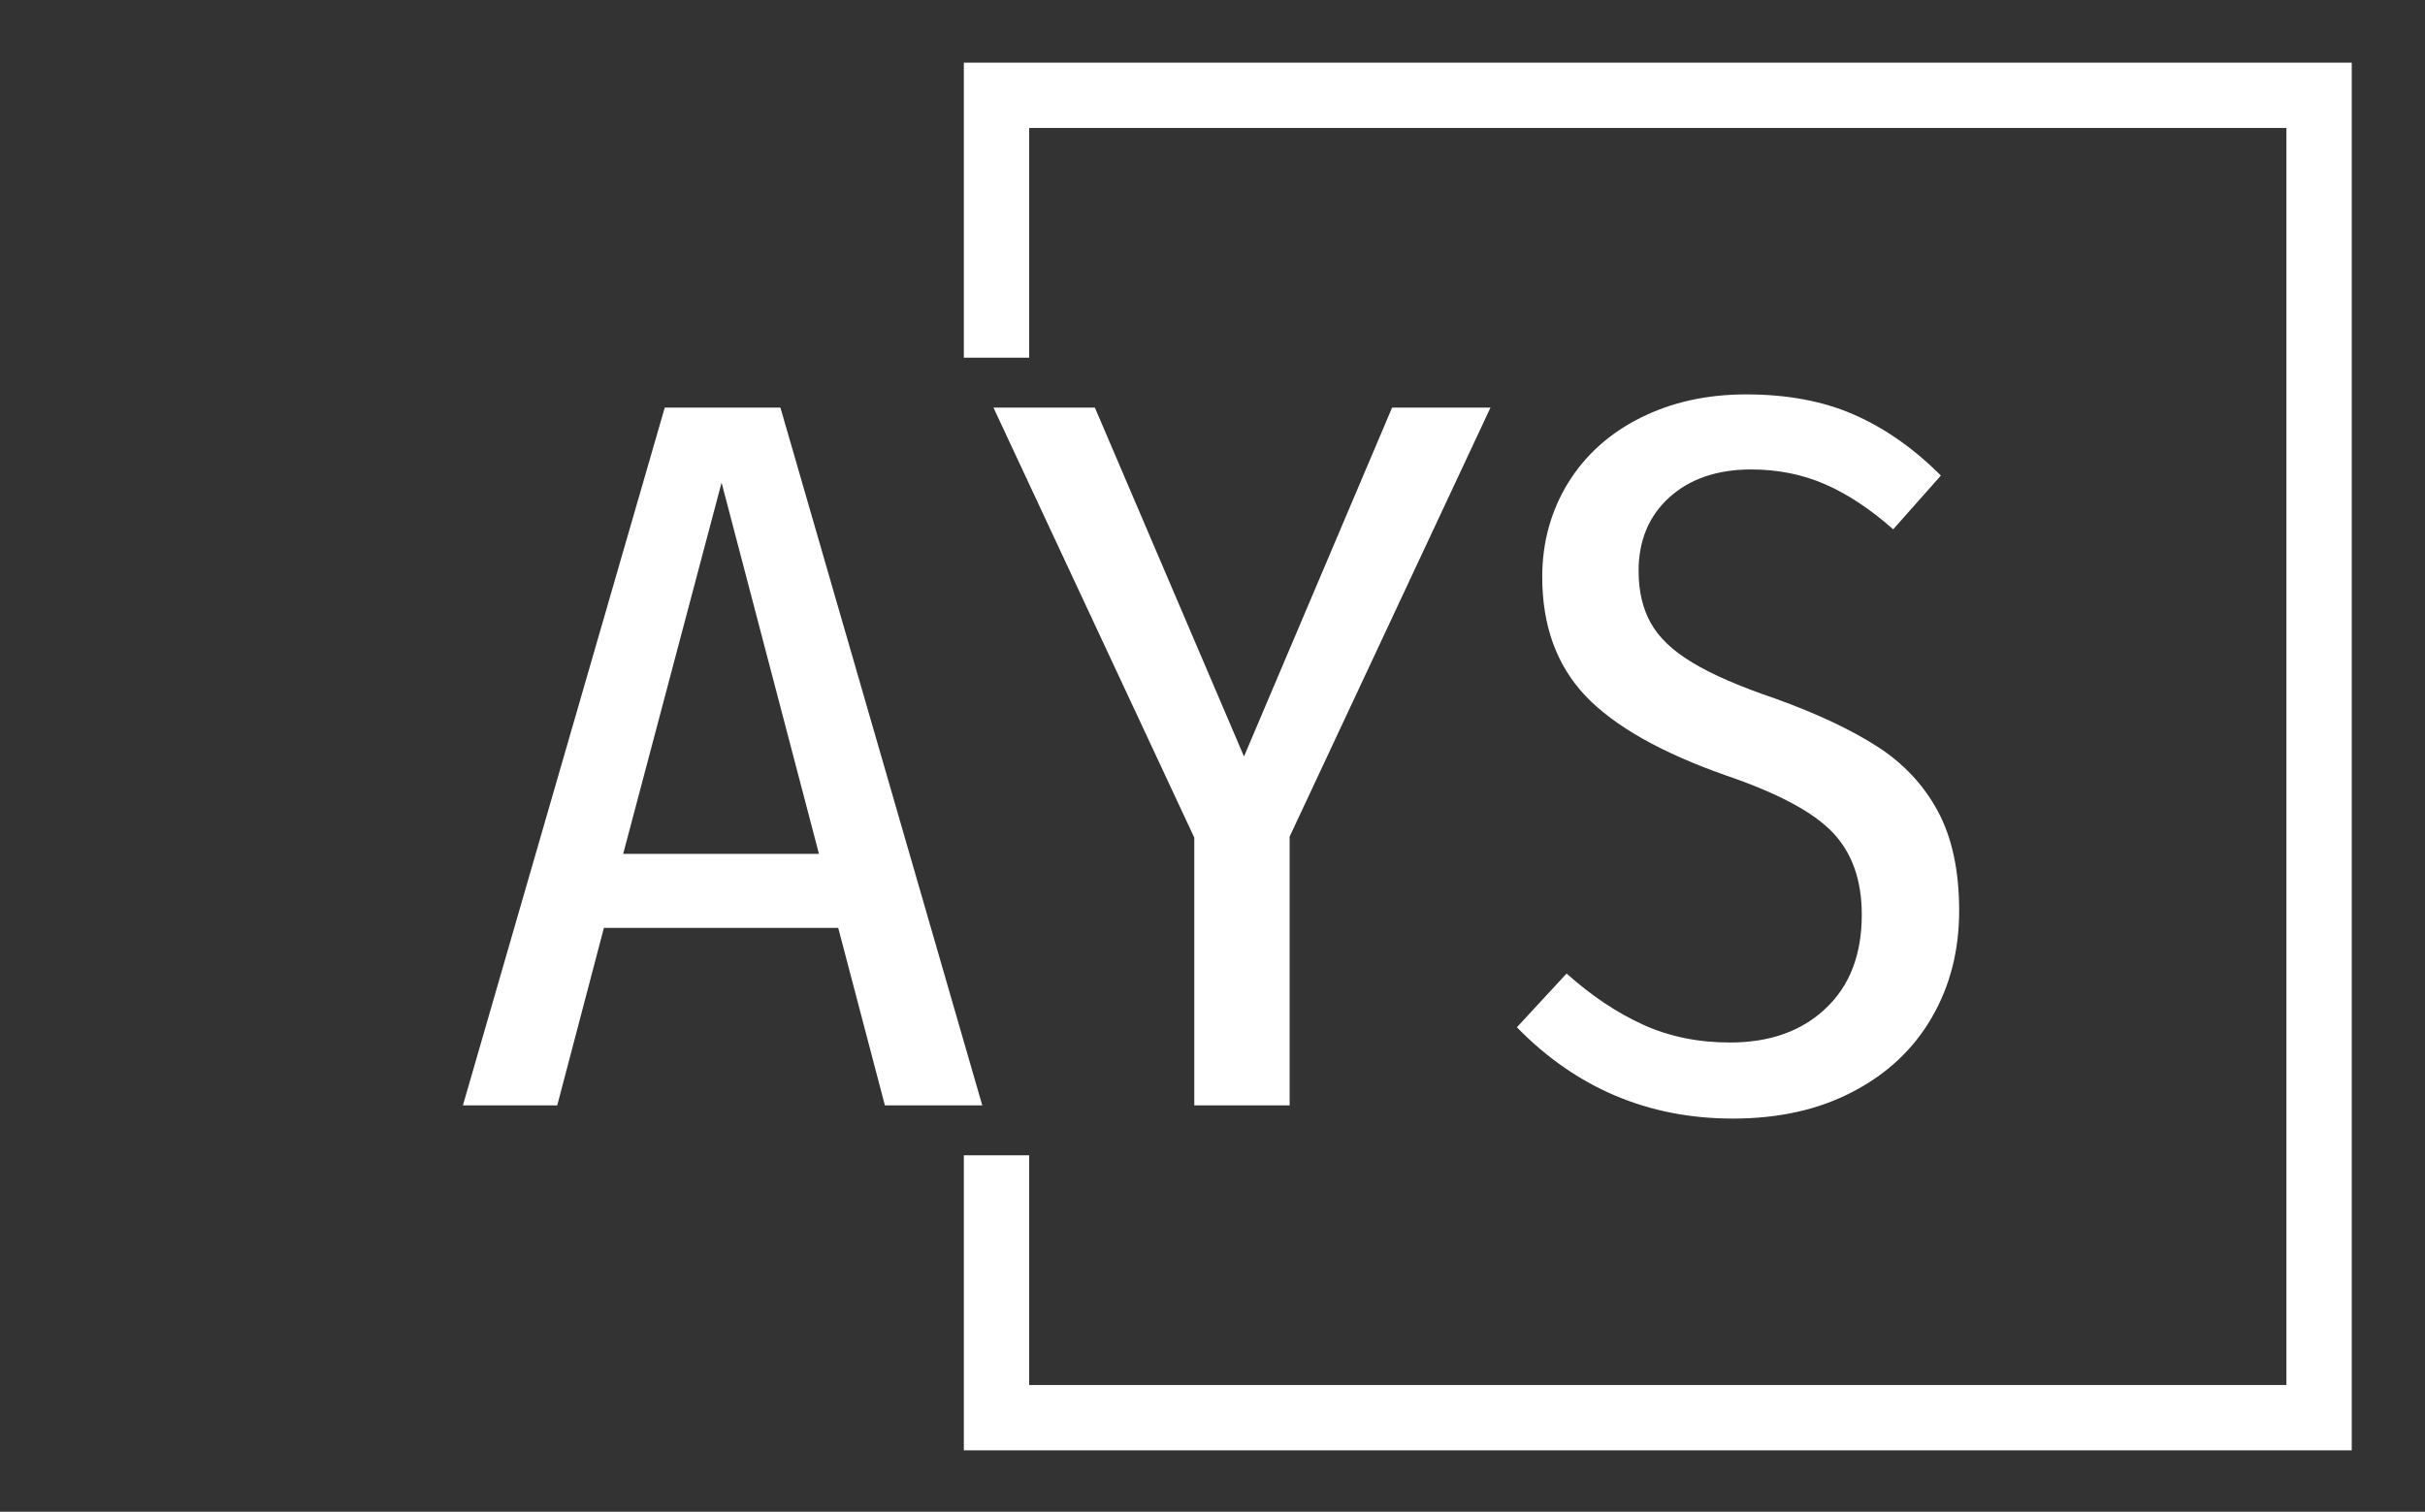 <svg xmlns="http://www.w3.org/2000/svg" version="1.1" xmlns:xlink="http://www.w3.org/1999/xlink" xmlns:svgjs="http://svgjs.dev/svgjs" width="2000" height="1247" viewBox="0 0 2000 1247"><rect x="0" y="0" width="2000" height="1247" fill="#333333" stroke="none"/><g transform="matrix(1,0,0,1,-1.212,0.505)"><svg viewBox="0 0 396 247" data-background-color="#ffffff" preserveAspectRatio="xMidYMid meet" height="1247" width="2000" xmlns="http://www.w3.org/2000/svg" xmlns:xlink="http://www.w3.org/1999/xlink"><g id="tight-bounds" transform="matrix(1,0,0,1,0.24,-0.1)"><svg viewBox="0 0 395.52 247.2" height="247.2" width="395.52"><g><svg></svg></g><g><svg viewBox="0 0 395.52 247.2" height="247.2" width="395.52"><g transform="matrix(1,0,0,1,75.544,64.439)"><svg viewBox="0 0 244.431 118.321" height="118.321" width="244.431"><g><svg viewBox="0 0 244.431 118.321" height="118.321" width="244.431"><g><svg viewBox="0 0 244.431 118.321" height="118.321" width="244.431"><g><svg viewBox="0 0 244.431 118.321" height="118.321" width="244.431"><g id="textblocktransform"><svg viewBox="0 0 244.431 118.321" height="118.321" width="244.431" id="textblock"><g><svg viewBox="0 0 244.431 118.321" height="118.321" width="244.431"><g transform="matrix(1,0,0,1,0,0)"><svg width="244.431" viewBox="0.35 -35.05 73.75 35.7" height="118.321" data-palette-color="#3d3839"><path d="M25.95 0L21.15 0 18.85-8.75 7.3-8.75 5 0 0.35 0 10.3-34.4 16-34.4 25.95 0ZM13.1-30.7L8.25-12.4 17.9-12.4 13.1-30.7ZM46.15-34.4L51-34.4 41.1-13.25 41.1 0 36.4 0 36.4-13.2 26.5-34.4 31.5-34.4 38.85-17.2 46.15-34.4ZM63.6-35.05Q66.65-35.05 68.92-34.05 71.2-33.05 73.2-31.05L73.2-31.05 70.85-28.4Q69.15-29.9 67.47-30.63 65.8-31.35 63.85-31.35L63.85-31.35Q61.35-31.35 59.82-29.98 58.3-28.6 58.3-26.35L58.3-26.35Q58.3-24.85 58.9-23.78 59.5-22.7 60.95-21.83 62.4-20.95 65.05-20.05L65.05-20.05Q68.1-18.95 70.05-17.7 72-16.45 73.05-14.5 74.1-12.55 74.1-9.6L74.1-9.6Q74.1-6.65 72.75-4.33 71.4-2 68.87-0.68 66.35 0.65 62.95 0.65L62.95 0.65Q56.7 0.65 52.3-3.85L52.3-3.85 54.75-6.5Q56.6-4.85 58.52-3.98 60.45-3.1 62.8-3.1L62.8-3.1Q65.75-3.1 67.52-4.78 69.3-6.45 69.3-9.4L69.3-9.4Q69.3-11.95 67.87-13.45 66.45-14.95 62.65-16.25L62.65-16.25Q57.8-17.95 55.67-20.2 53.55-22.45 53.55-26.05L53.55-26.05Q53.55-28.6 54.82-30.68 56.1-32.75 58.4-33.9 60.7-35.05 63.6-35.05L63.6-35.05Z" opacity="1" transform="matrix(1,0,0,1,0,0)" fill="#ffffff" class="wordmark-text-0" data-fill-palette-color="primary" id="text-0"></path></svg></g></svg></g></svg></g></svg></g></svg></g></svg></g></svg></g><path d="M157.379 58.439L157.379 10.236 384.107 10.236 384.107 236.964 157.379 236.964 157.379 188.761 168.049 188.761 168.049 226.294 373.437 226.294 373.437 20.906 168.049 20.906 168.049 58.439Z" fill="#ffffff" stroke="transparent" data-fill-palette-color="tertiary"></path></svg></g><defs></defs></svg><rect width="395.52" height="247.2" fill="none" stroke="none" visibility="hidden"></rect></g></svg></g></svg>